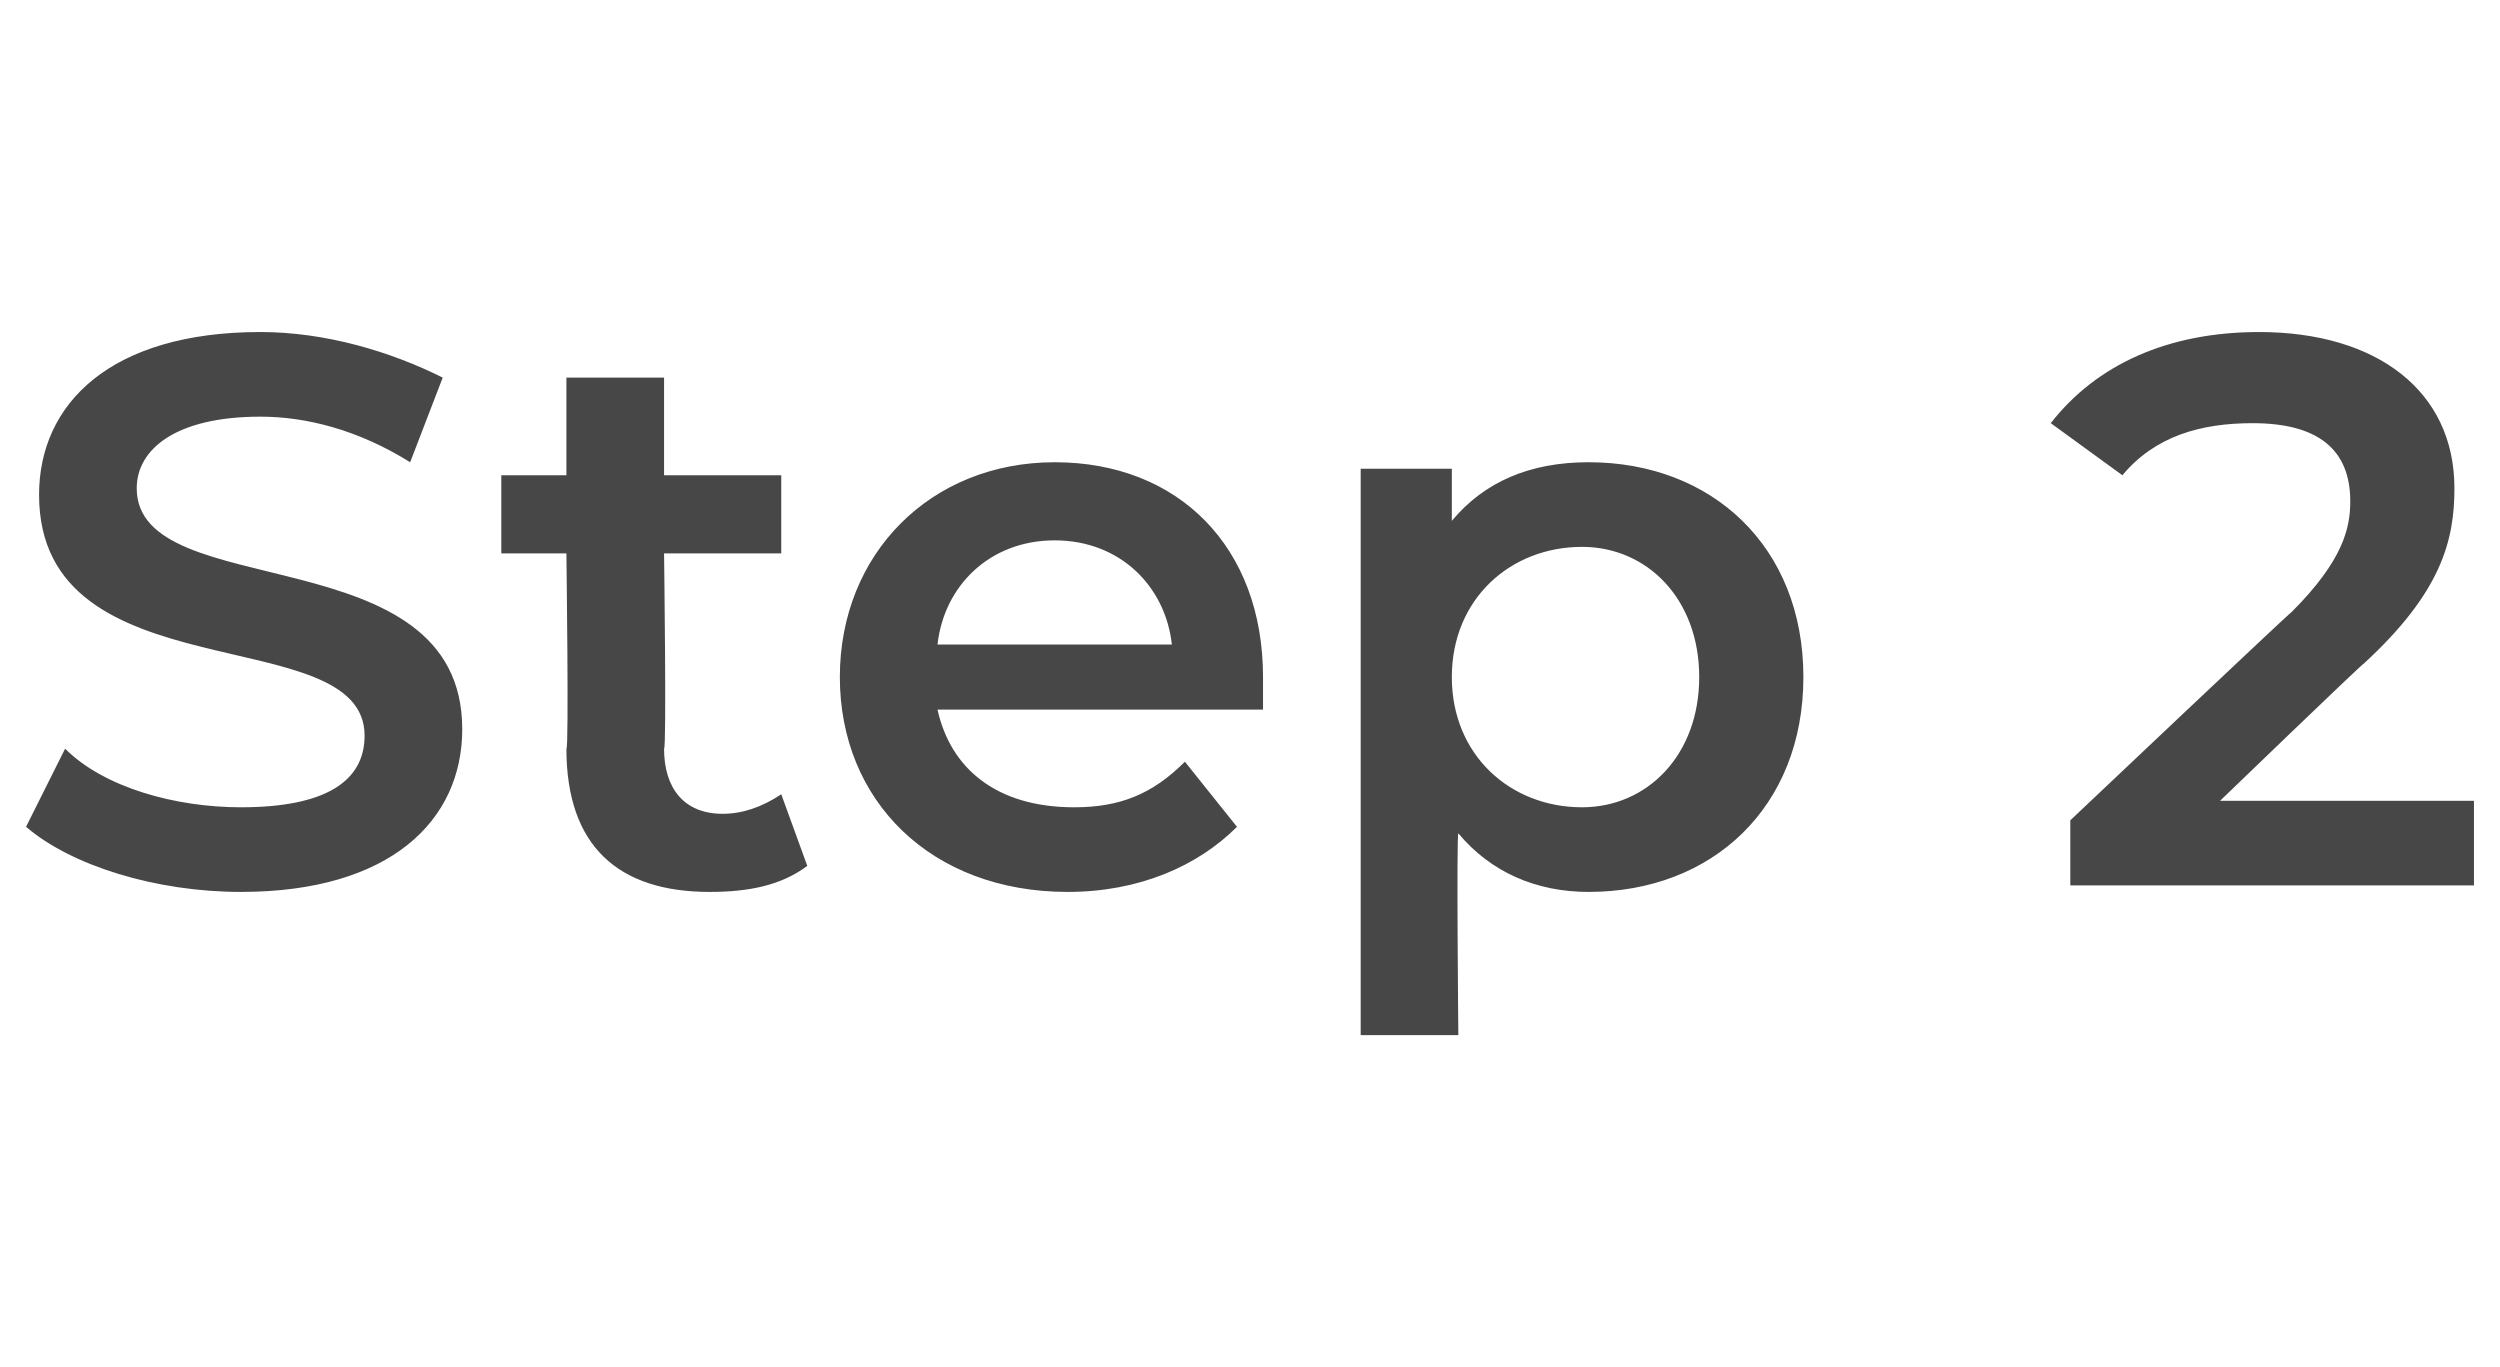 <?xml version="1.0" standalone="no"?><!DOCTYPE svg PUBLIC "-//W3C//DTD SVG 1.1//EN" "http://www.w3.org/Graphics/SVG/1.1/DTD/svg11.dtd"><svg xmlns="http://www.w3.org/2000/svg" version="1.1" width="38.4px" height="21px" viewBox="0 -2 38.4 21" style="top:-2px"><desc>Step 2</desc><defs/><g id="Polygon25418"><path d="m.4 10.7c0 0 .6-1.2.6-1.2c.6.6 1.7.9 2.7.9c1.3 0 1.9-.4 1.9-1.1c0-1.8-5-.6-5-3.7c0-1.4 1.1-2.5 3.4-2.5c1 0 2 .3 2.8.7c0 0-.5 1.3-.5 1.3c-.8-.5-1.6-.7-2.3-.7c-1.3 0-1.9.5-1.9 1.1c0 1.8 5 .7 5 3.7c0 1.4-1.1 2.5-3.4 2.5c-1.3 0-2.6-.4-3.3-1zm12 .6c-.4.3-.9.4-1.5.4c-1.4 0-2.2-.7-2.2-2.2c.04.04 0-3 0-3l-1 0l0-1.2l1 0l0-1.5l1.5 0l0 1.5l1.8 0l0 1.2l-1.8 0c0 0 .04 3 0 3c0 .6.3 1 .9 1c.3 0 .6-.1.9-.3c0 0 .4 1.1.4 1.1zm7-2.4c0 0-5 0-5 0c.2.9.9 1.5 2.1 1.5c.7 0 1.2-.2 1.7-.7c0 0 .8 1 .8 1c-.6.6-1.5 1-2.6 1c-2.1 0-3.5-1.4-3.5-3.3c0-1.9 1.4-3.3 3.3-3.3c1.9 0 3.2 1.3 3.2 3.3c0 .2 0 .3 0 .5zm-5-1c0 0 3.6 0 3.6 0c-.1-.9-.8-1.6-1.8-1.6c-1 0-1.7.7-1.8 1.6zm13.3.5c0 2-1.4 3.3-3.3 3.3c-.8 0-1.5-.3-2-.9c-.03.04 0 3.1 0 3.1l-1.5 0l0-8.7l1.4 0c0 0 0 .85 0 .8c.5-.6 1.2-.9 2.1-.9c1.9 0 3.3 1.3 3.3 3.3zm-1.6 0c0-1.2-.8-2-1.8-2c-1.1 0-2 .8-2 2c0 1.2.9 2 2 2c1 0 1.8-.8 1.8-2zm11.9 1.9l0 1.3l-6.2 0l0-1c0 0 3.38-3.2 3.4-3.2c.8-.8.9-1.3.9-1.7c0-.8-.5-1.2-1.5-1.2c-.8 0-1.5.2-2 .8c0 0-1.1-.8-1.1-.8c.7-.9 1.8-1.4 3.2-1.4c1.8 0 3 .9 3 2.4c0 .8-.2 1.6-1.4 2.7c.02-.04-2.2 2.1-2.2 2.1l3.9 0z" stroke="none" fill="#474747"/></g></svg>